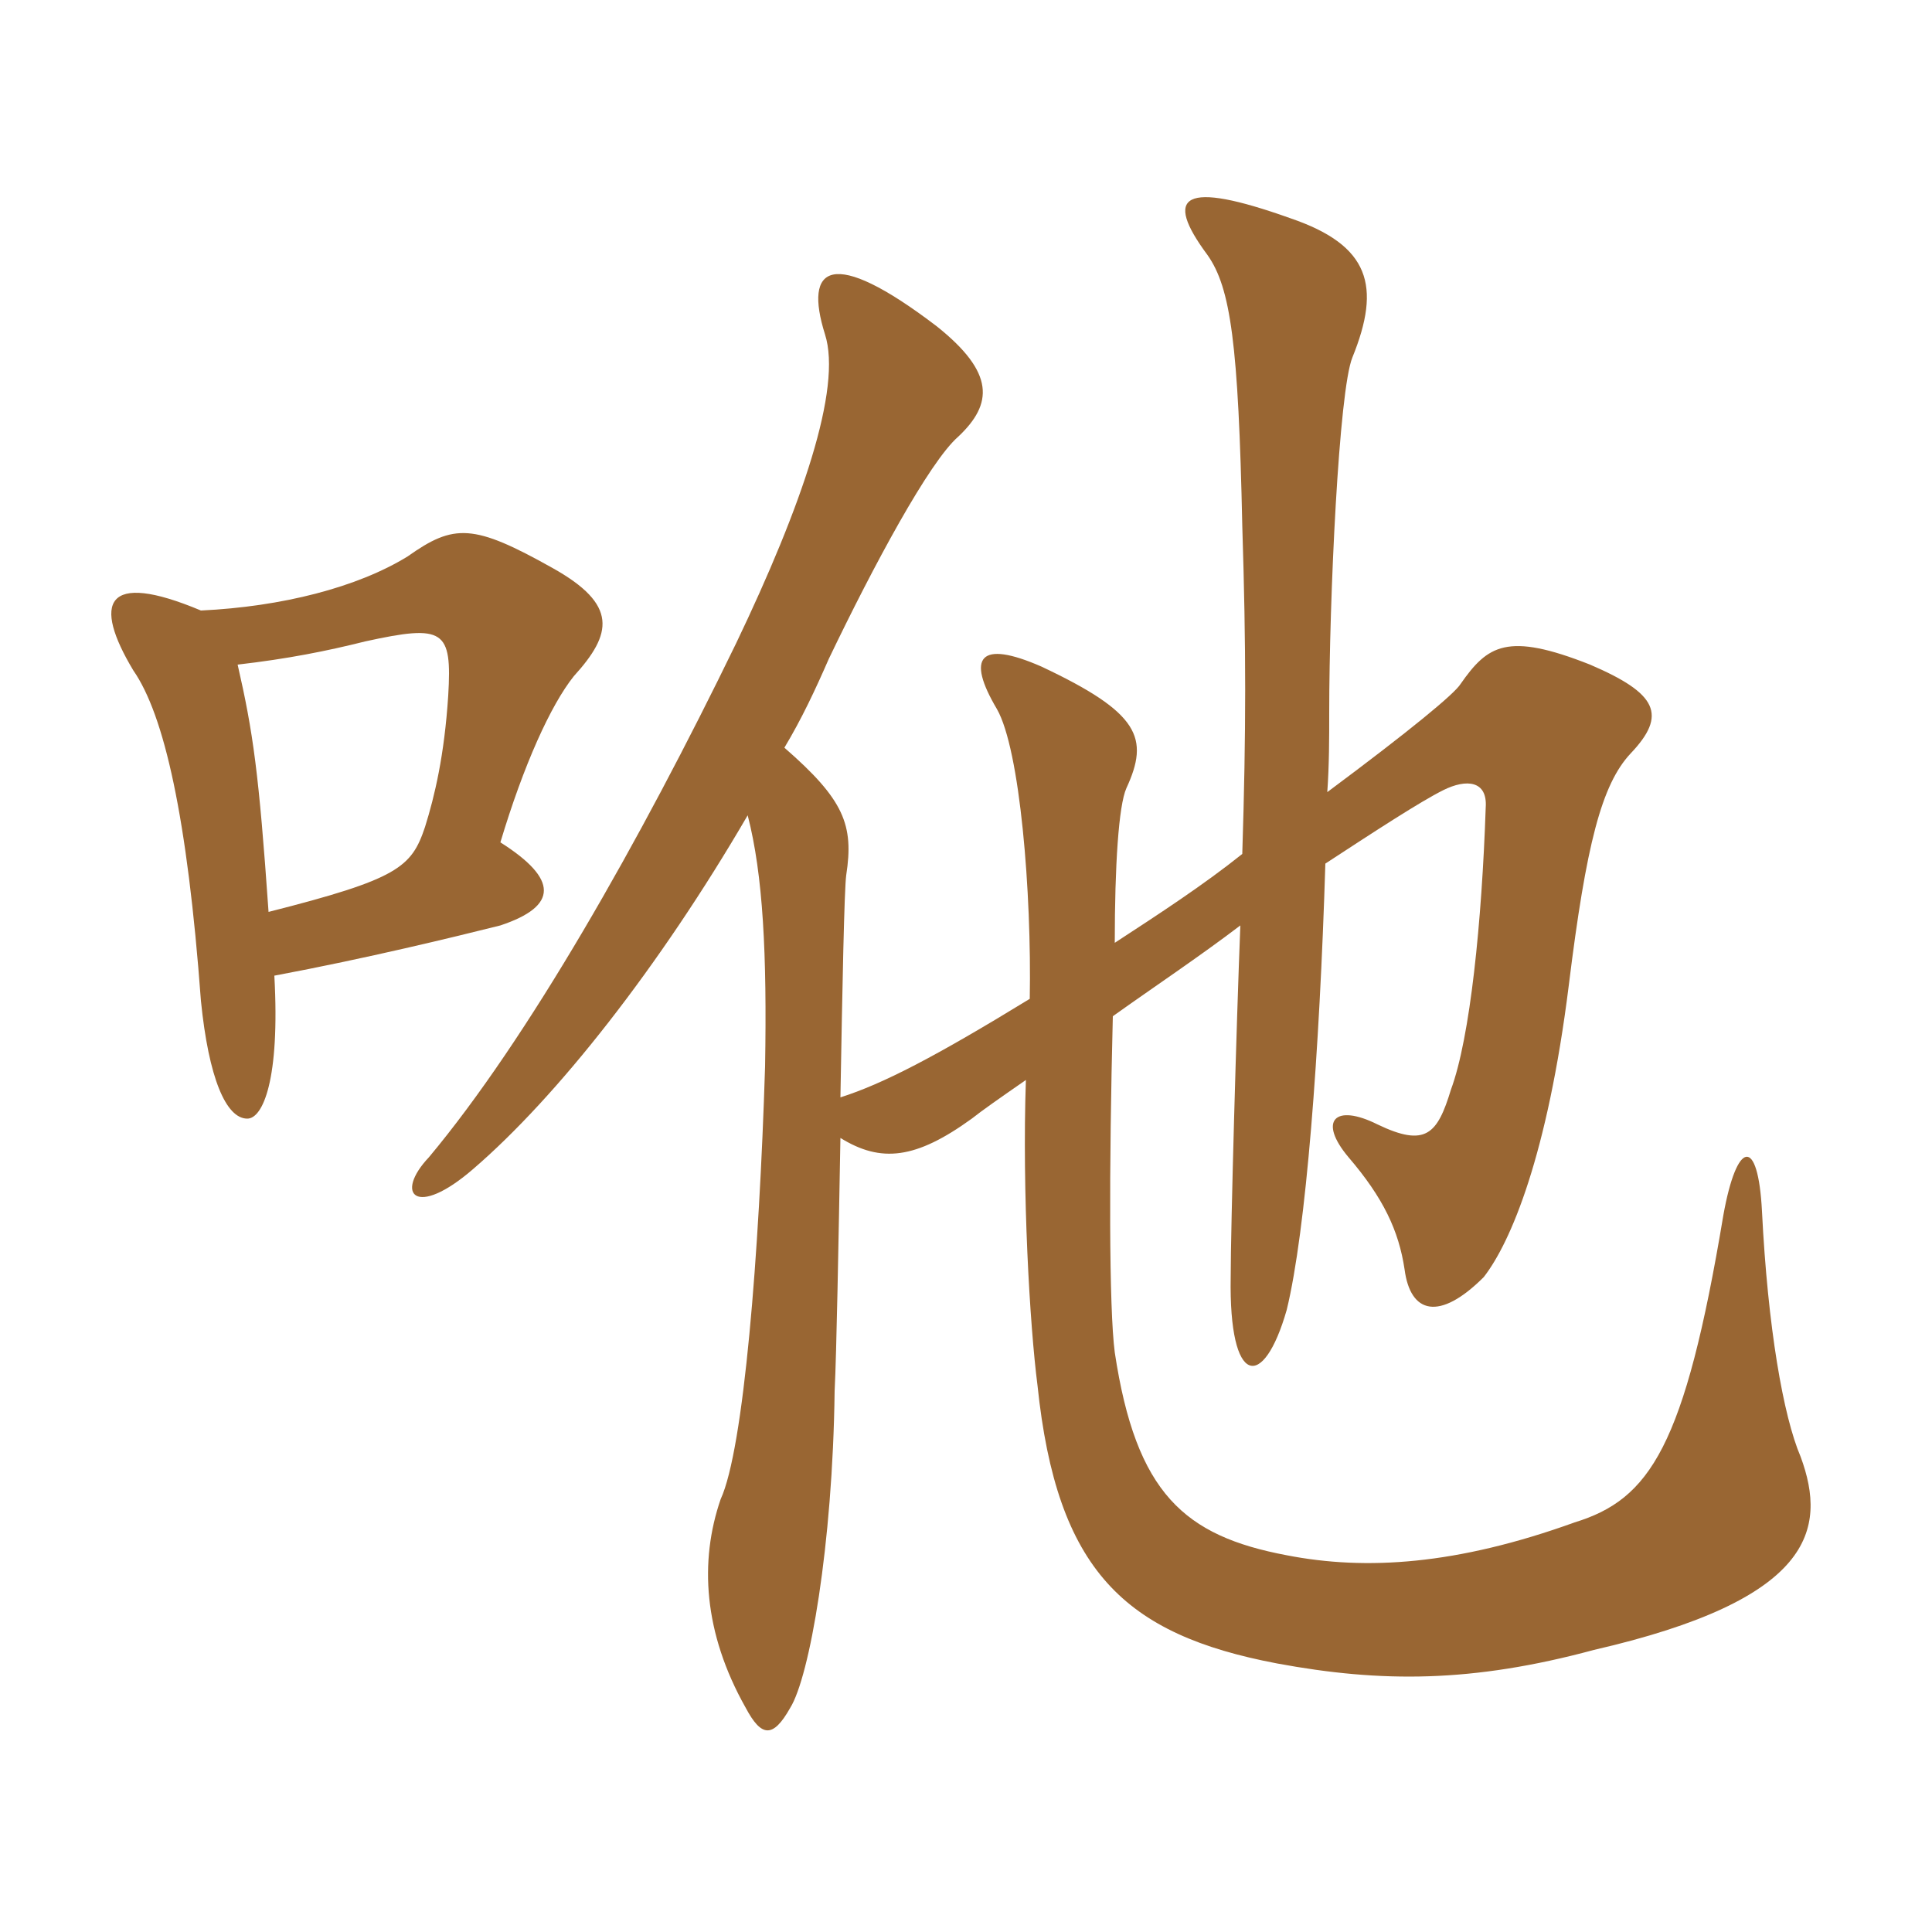 <svg xmlns="http://www.w3.org/2000/svg" xmlns:xlink="http://www.w3.org/1999/xlink" width="150" height="150"><path fill="#996633" padding="10" d="M20.85 70.80C20.10 60 19.65 56.85 18.45 51.60C22.35 51.15 25.35 50.55 28.35 49.80C34.50 48.45 35.10 48.90 34.80 54C34.50 58.65 33.75 61.80 33 64.20C31.95 67.35 30.90 68.25 20.85 70.80ZM15.60 47.40C8.10 44.25 7.20 46.80 10.35 52.05C12.75 55.50 14.55 63.45 15.60 77.70C16.20 83.70 17.55 86.85 19.20 86.85C20.40 86.85 21.75 83.85 21.30 75.75C28.50 74.40 35.25 72.75 38.85 71.85C43.35 70.35 43.35 68.25 38.85 65.40C40.65 59.40 42.75 54.75 44.55 52.50C47.55 49.20 48 46.95 42.90 44.10C36.75 40.65 35.25 40.65 31.65 43.20C27.75 45.60 21.90 47.10 15.60 47.40ZM96.45 66.30C93.45 68.70 90 70.95 86.55 73.20C86.55 67.20 86.85 62.55 87.45 61.20C89.25 57.30 88.50 55.35 80.85 51.75C76.05 49.65 75 51 77.40 55.05C79.20 58.20 80.10 69.30 79.95 77.55C72.60 82.05 68.55 84.15 65.25 85.20C65.40 76.65 65.55 69 65.70 67.95C66.30 64.05 65.55 62.10 60.90 58.05C62.25 55.80 63.30 53.55 64.35 51.15C67.80 43.95 72.15 35.85 74.40 33.90C77.10 31.35 77.25 28.95 72.75 25.35C64.50 19.05 62.40 20.70 64.05 25.95C65.40 30.15 62.25 39.30 57.15 49.95C49.65 65.40 40.95 80.70 33.30 89.85C30.60 92.70 32.25 94.65 36.75 90.75C43.20 85.20 51.15 75.15 58.05 63.30C59.25 67.95 59.55 74.10 59.40 82.80C58.95 97.35 57.75 112.50 55.95 116.40C54.30 121.20 54.60 126.75 57.90 132.60C59.10 134.85 60 135 61.35 132.60C62.85 130.20 64.65 120 64.80 108C64.95 105 65.10 96.60 65.25 88.35C68.40 90.30 71.10 90 75.45 86.85C76.20 86.25 77.70 85.20 79.65 83.85C79.35 92.55 79.95 102.90 80.55 107.55C82.05 121.95 87.30 126.90 99.15 129.15C107.25 130.65 114.30 130.65 123.75 128.10C140.70 124.20 141.90 118.80 139.80 113.10C138.45 109.95 137.25 103.05 136.80 94.05C136.50 88.20 134.85 88.50 133.80 94.35C130.80 112.35 128.10 116.40 122.25 118.20C113.10 121.50 106.05 121.95 99.90 120.75C91.95 119.25 88.20 115.95 86.55 105C86.10 101.55 86.10 90.75 86.40 78.90C89.55 76.65 93.15 74.25 96.30 71.85C96 79.35 95.55 95.40 95.55 99.15C95.40 107.70 98.10 108 99.90 101.70C101.40 95.55 102.45 81.75 102.90 67.05C106.80 64.50 110.25 62.25 112.05 61.35C113.85 60.45 115.50 60.60 115.35 62.70C115.05 71.55 114.15 80.55 112.65 84.60C111.60 88.05 110.70 89.10 106.95 87.30C103.65 85.65 102.30 87 104.70 89.85C107.40 93 108.60 95.55 109.05 98.55C109.50 102 111.75 102.60 115.20 99.15C117.30 96.45 120.15 89.70 121.80 76.50C123.15 65.55 124.35 60.90 126.60 58.50C129.45 55.50 128.70 53.85 123.45 51.60C117 49.05 115.50 50.10 113.40 53.10C112.95 53.85 109.50 56.70 103.05 61.50C103.20 59.40 103.20 57.30 103.20 55.35C103.20 46.50 103.95 30.30 105 27.75C107.25 22.20 106.35 19.05 100.20 16.95C91.80 13.95 90.30 15.15 93.75 19.80C95.55 22.35 96.15 26.70 96.45 40.80C96.75 50.40 96.75 56.70 96.45 66.30Z"/></svg>